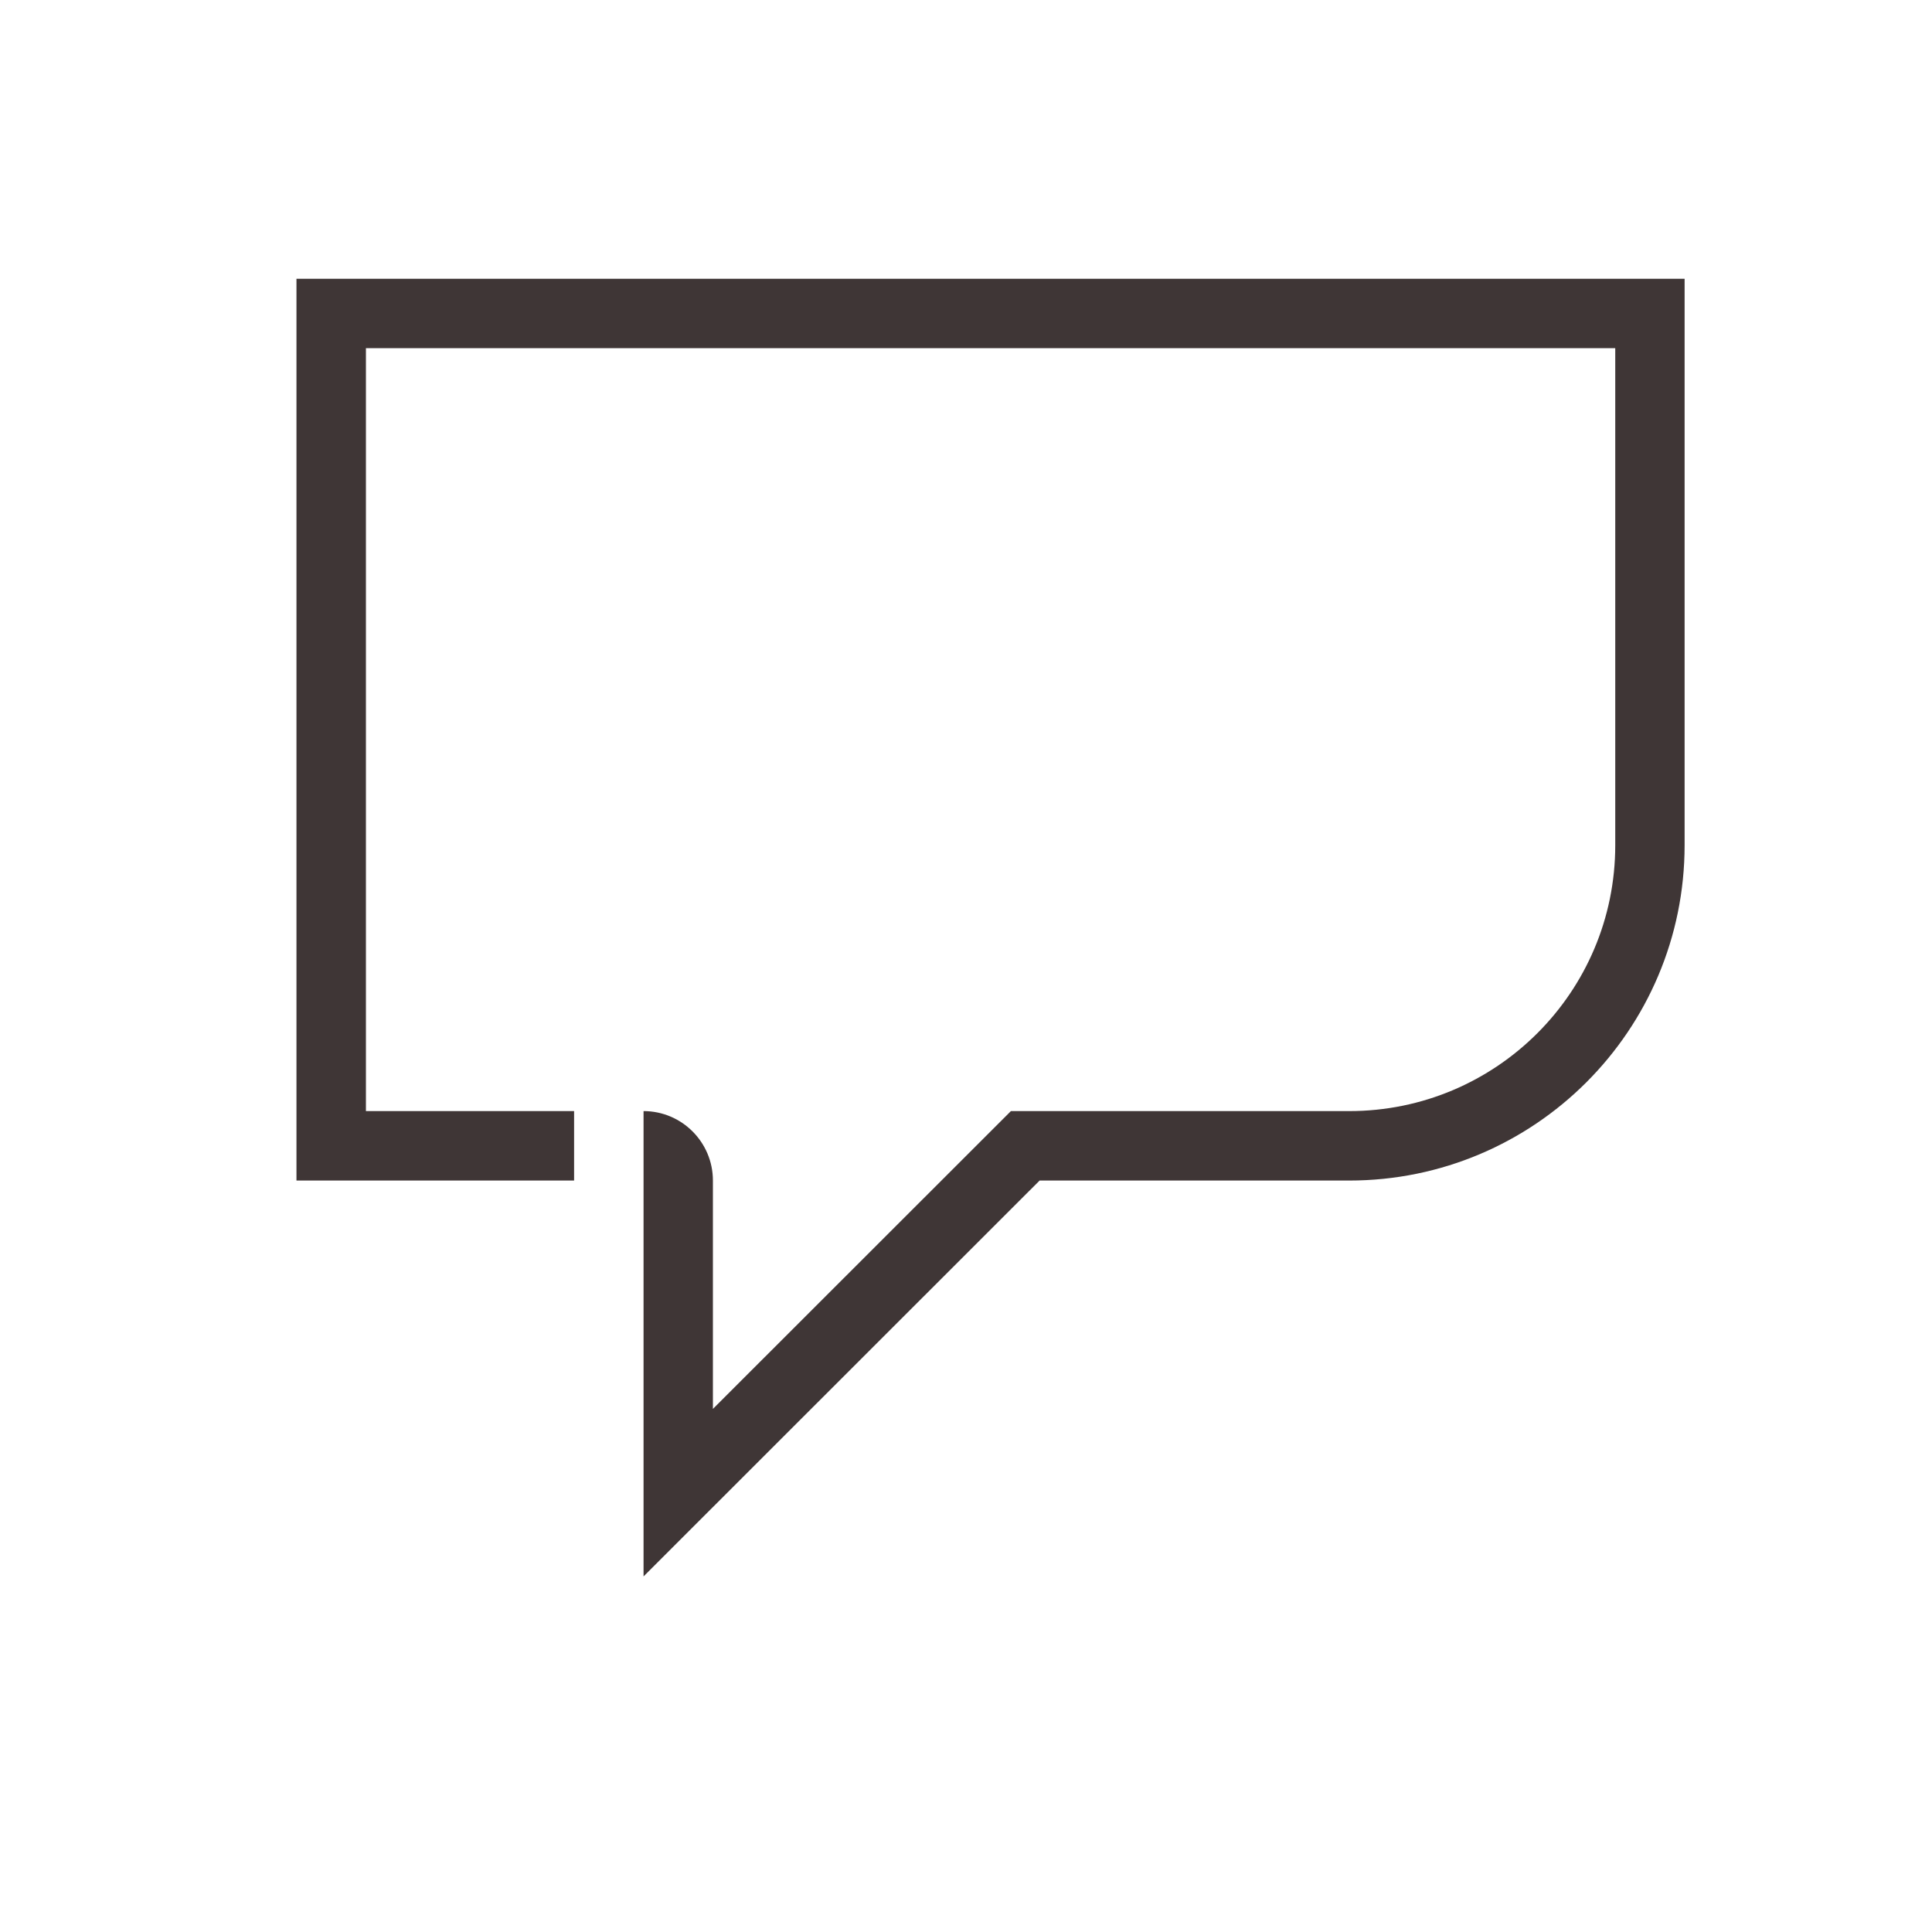 <svg width="20" height="20" viewBox="0 0 20 20" fill="none" xmlns="http://www.w3.org/2000/svg">
<g id="Frame 457393736">
<path id="Vector" d="M3.069 2.886V12.221H5.943V11.502H3.788V3.604H16.721V8.75C16.721 10.27 15.488 11.502 13.967 11.502H10.465L7.38 14.585V12.221C7.38 11.824 7.058 11.502 6.662 11.502V16.319L10.762 12.221H13.966C15.884 12.221 17.439 10.667 17.439 8.749V2.886H3.069Z" fill="#3F3636"></path>
</g>
</svg>
